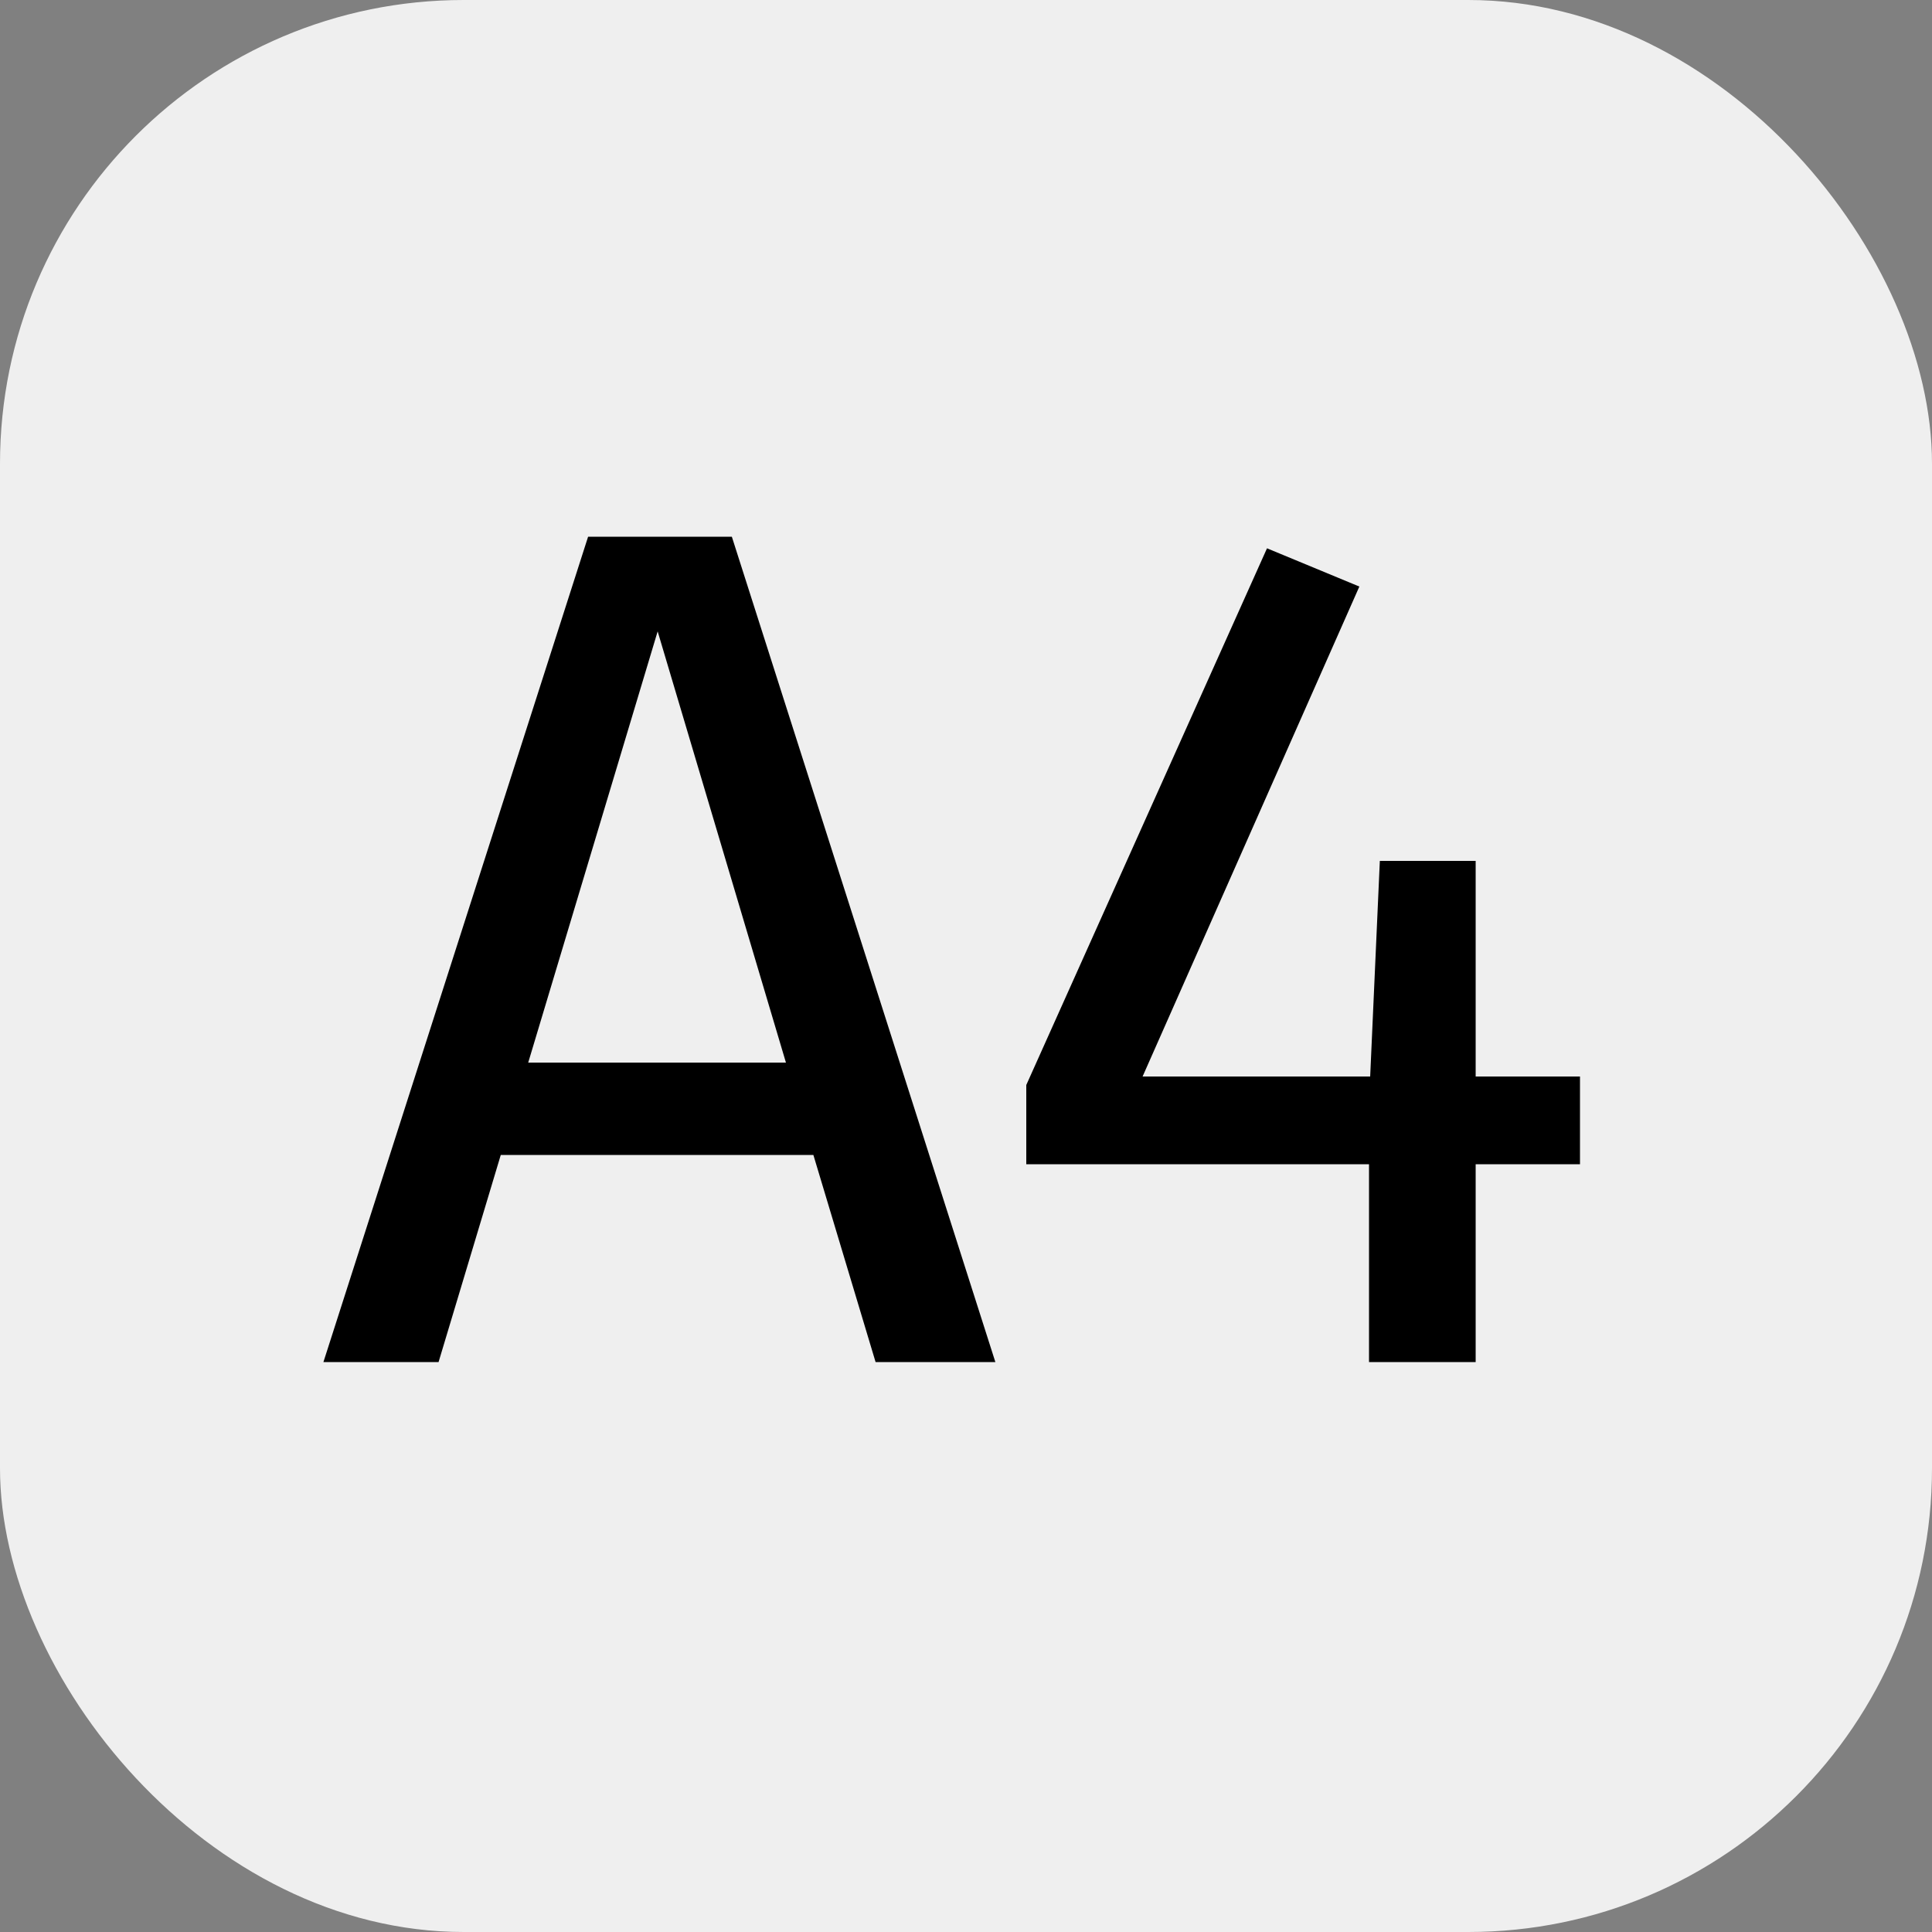 <?xml version="1.0" encoding="UTF-8"?> <svg xmlns="http://www.w3.org/2000/svg" id="Ebene_1" width="50" height="50" viewBox="0 0 50 50"><rect x="0" y="0" width="50" height="50" fill="#808080" stroke="none"/><defs><style>.cls-1,.cls-2{stroke-width:0px;}.cls-2{fill:#efefef;}</style></defs><rect class="cls-2" width="50" height="50" rx="12" ry="12"></rect><path class="cls-1" d="m21.05,29.89h-8.09l-1.61,5.36h-2.98l6.85-21.36h3.72l6.82,21.36h-3.1l-1.61-5.36Zm-.71-2.39l-3.32-11.16-3.35,11.16h6.67Z"></path><path class="cls-1" d="m40.89,30.13h-2.7v5.12h-2.76v-5.12h-8.87v-2.05l6.23-13.89,2.39.99-5.61,12.68h5.89l.25-5.58h2.48v5.58h2.7v2.26Z"></path></svg> 